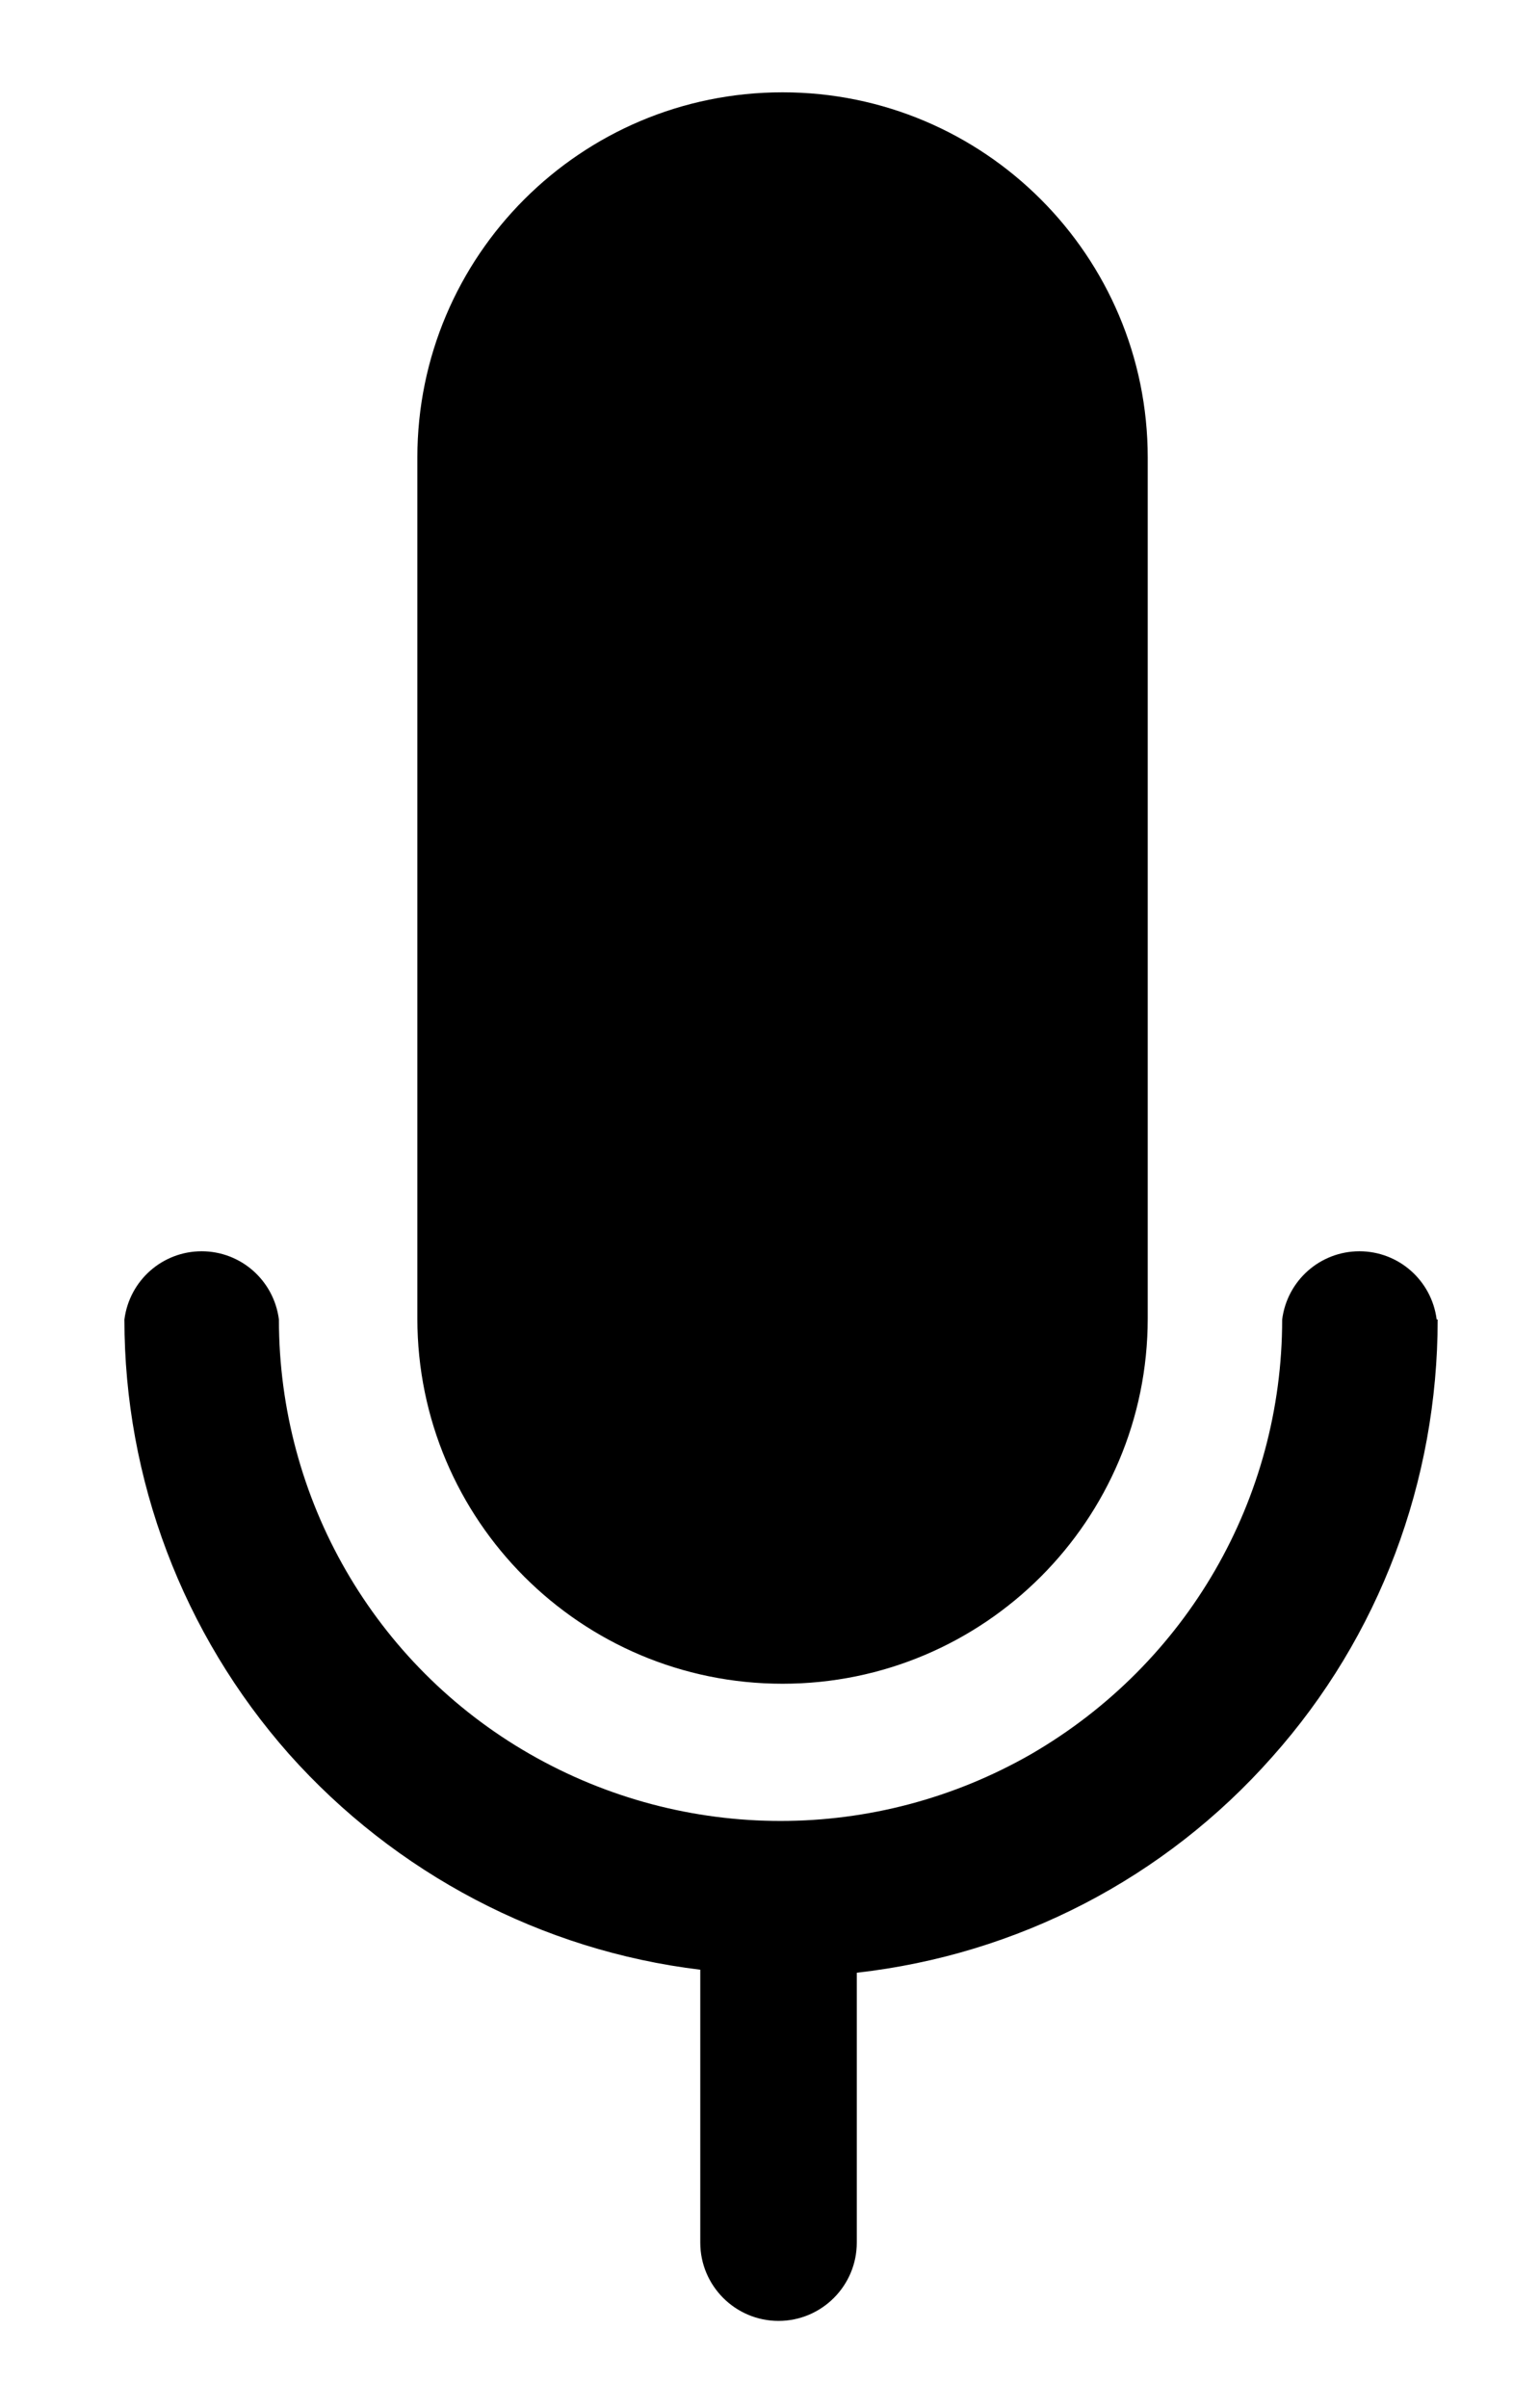 <?xml version="1.0" encoding="UTF-8"?><svg id="a" xmlns="http://www.w3.org/2000/svg" width="15.34" height="24" viewBox="0 0 15.34 24"><path d="M4.16,13.15V4.56c0-2.01,1.63-3.64,3.64-3.64s3.64,1.63,3.64,3.64v8.58c0,2.01-1.63,3.64-3.64,3.64s-3.64-1.63-3.64-3.64h0ZM14.32,13.15c-.05-.39-.38-.68-.77-.68s-.72.29-.77.68c0,1.79-.95,3.43-2.5,4.33-1.55.89-3.45.89-5,0-1.55-.89-2.5-2.54-2.5-4.33-.05-.39-.38-.68-.77-.68s-.72.29-.77.68c0,1.59.58,3.13,1.64,4.33,1.06,1.19,2.52,1.96,4.1,2.15v2.72c0,.43.35.78.78.78s.78-.35.78-.78v-2.69c1.6-.18,3.07-.94,4.14-2.15,1.07-1.2,1.65-2.75,1.65-4.36h0Z"/></svg>